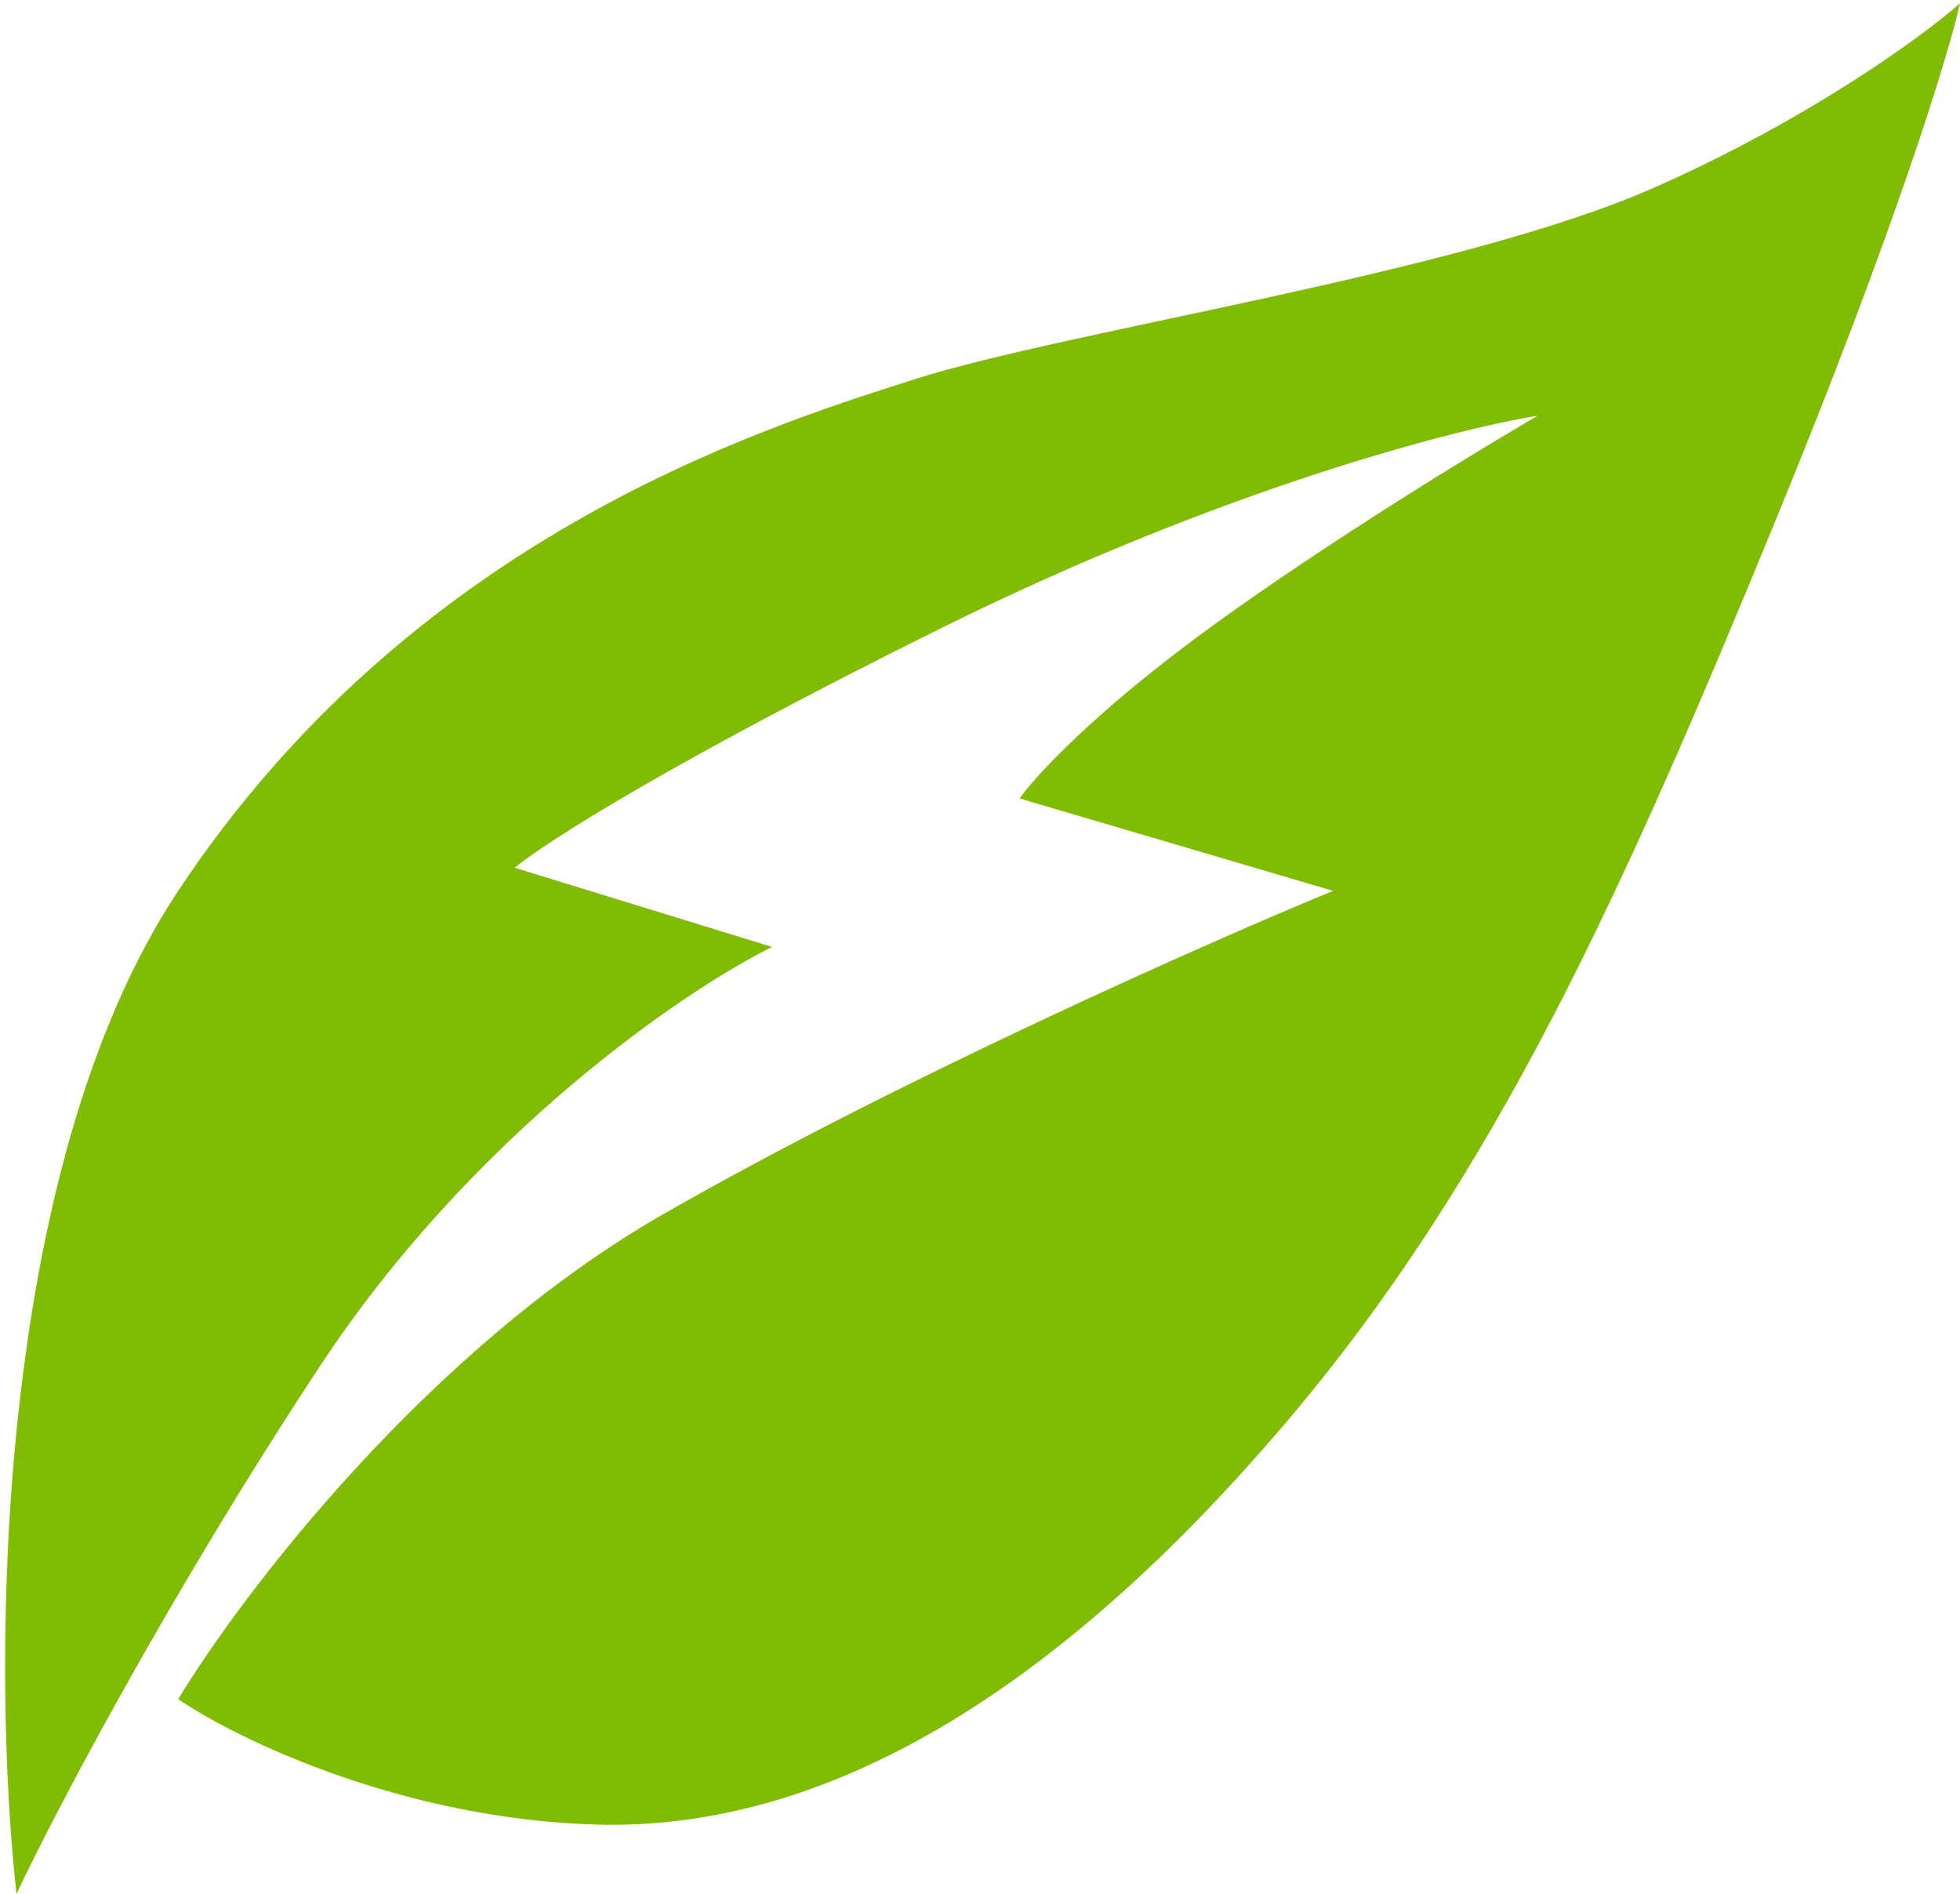 <svg width="297" height="287" viewBox="0 0 297 287" fill="none" xmlns="http://www.w3.org/2000/svg">
<path d="M27 135C-1.4 177.8 -1.167 254.167 2.5 287C8.167 275 25.3 242.2 48.5 207C71.7 171.8 103.833 150 117 143.5L78 131.5C82.167 128 101 115.8 143 95C185 74.2 220.5 65 233 63C223.833 68.333 201.1 82.2 183.5 95C165.9 107.8 156.833 117.667 154.5 121L202 135C183 142.833 136.1 163.6 100.5 184C64.9 204.4 36.667 241.5 27 257.5C35.833 263.5 60.9 275.7 90.5 276.5C127.5 277.5 162.5 253.5 194.5 216C226.5 178.5 246 135 269 79C287.4 34.2 295.333 8 297 0.5C291.333 5.5 274.1 18.1 250.5 28.5C221 41.5 162 50 138.5 57.5L138.078 57.635C114.377 65.197 62.289 81.818 27 135Z" fill="#7FBC03"/>
</svg>
